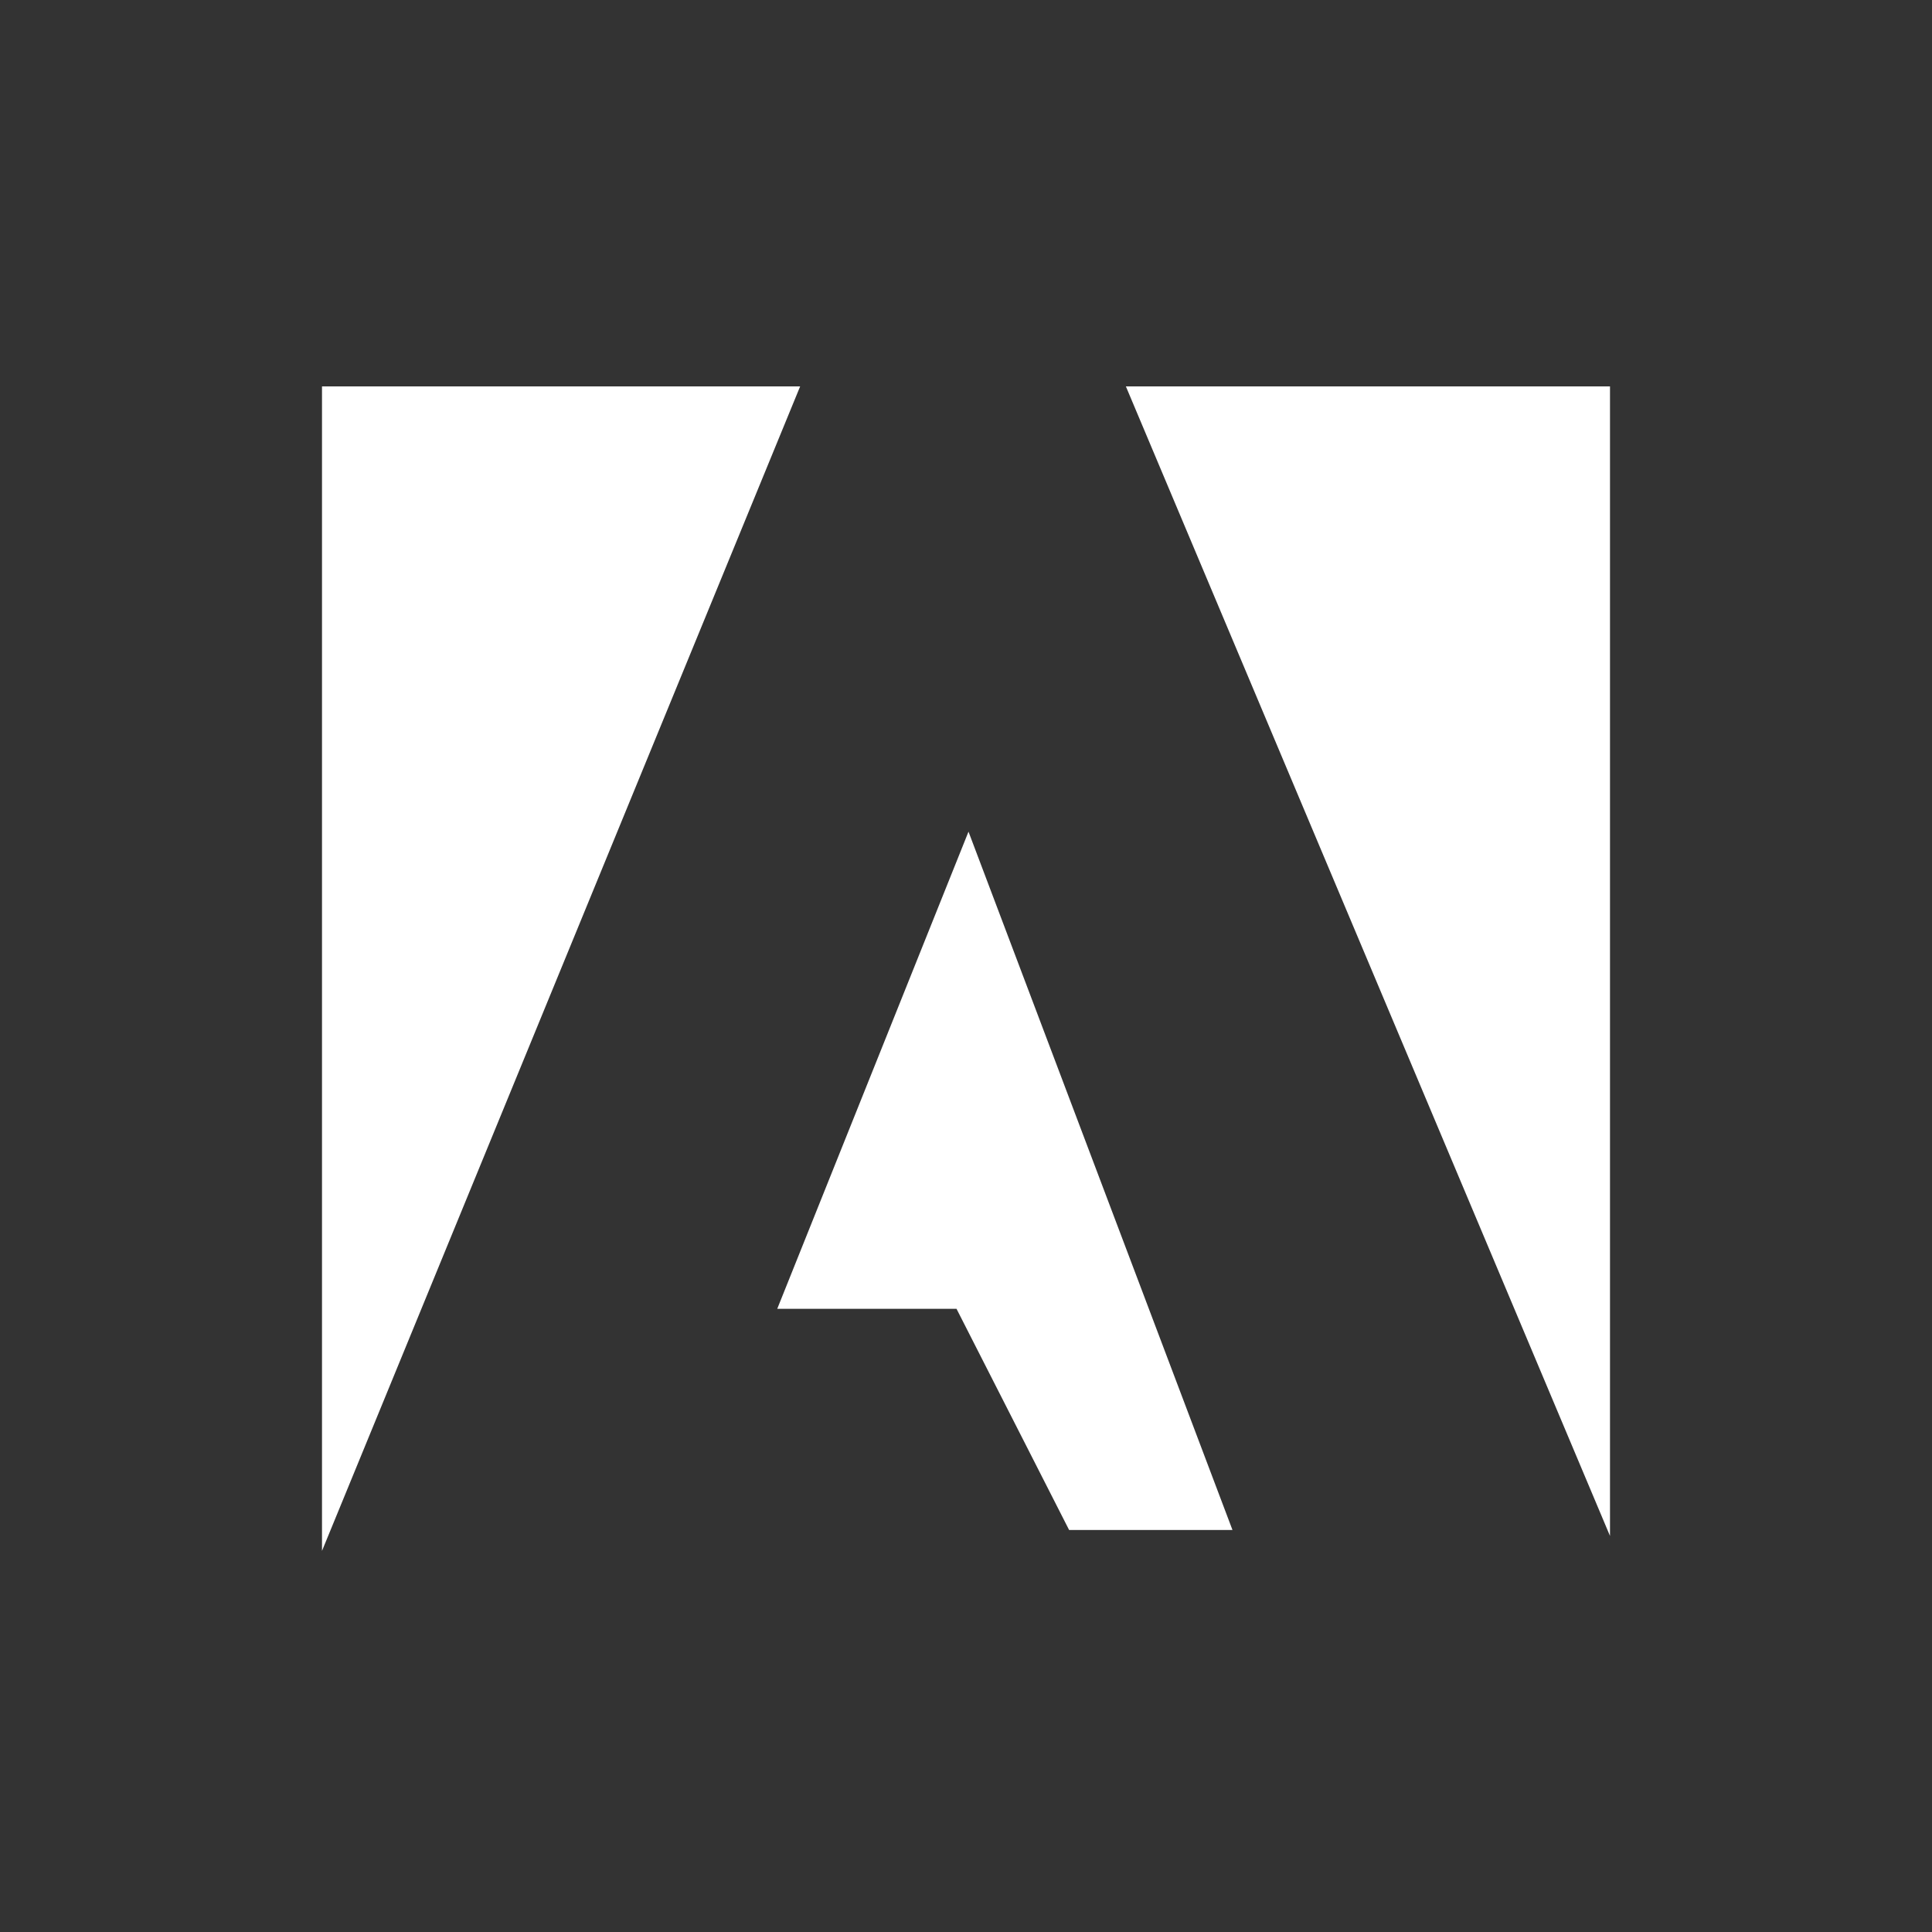 <svg width="150" height="150" viewBox="0 0 150 150" fill="none" xmlns="http://www.w3.org/2000/svg">
<rect x="0" y="0" width="150" height="150" fill="#333333" stroke="none"/>
<path fill-rule="evenodd" clip-rule="evenodd" d="M25 30H62.123L25 120.411V30ZM87.413 30H125V119.25L87.413 30ZM75.194 64.571L95.689 118.787H83.005L74.265 101.618H60.344L75.194 64.571Z" fill="white"/>
</svg>
